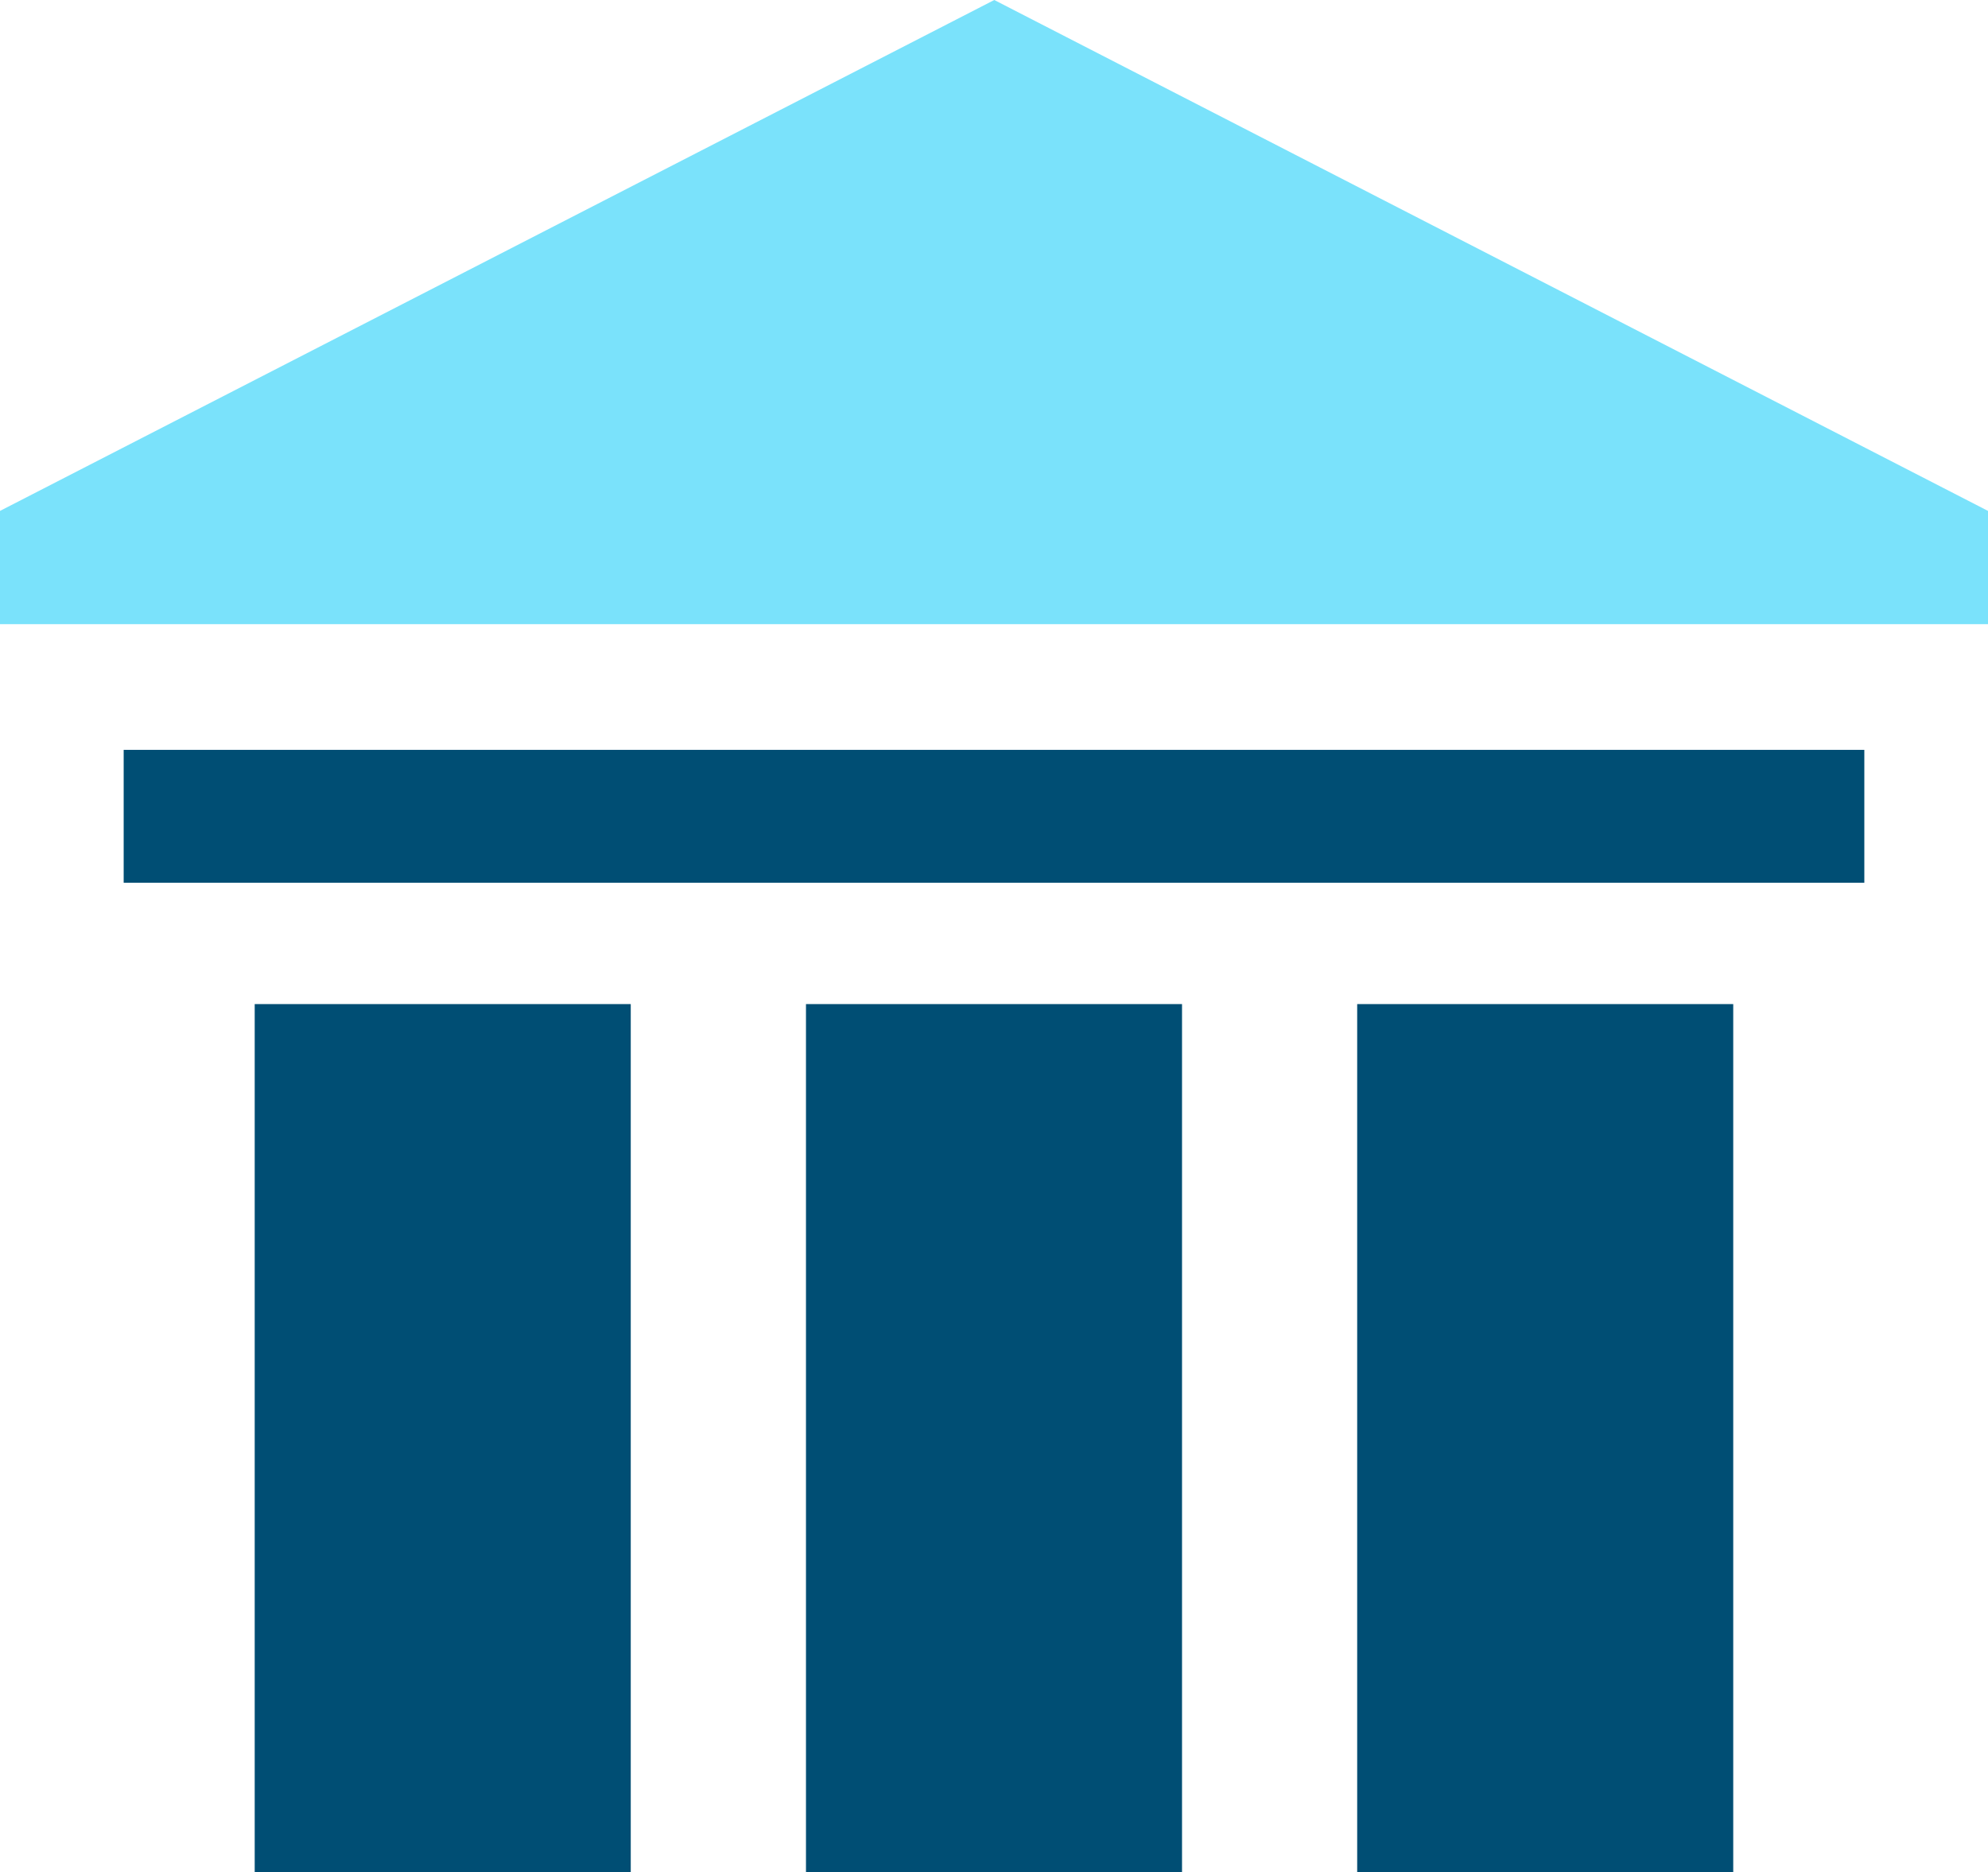 <svg id="monument" xmlns="http://www.w3.org/2000/svg" width="32.391" height="30.5" viewBox="0 0 32.391 30.5">
  <g id="Group_699" data-name="Group 699" transform="translate(2.015 12.217)">
    <g id="Group_698" data-name="Group 698">
      <rect id="Rectangle_559" data-name="Rectangle 559" width="28.361" height="2.165" fill="#004e74"/>
    </g>
  </g>
  <g id="Group_701" data-name="Group 701" transform="translate(0 0)">
    <g id="Group_700" data-name="Group 700">
      <path id="Path_1593" data-name="Path 1593" d="M16.2,1.769,0,10.093v1.845H32.391V10.093Z" transform="translate(0 -1.769)" fill="#7ae2fb"/>
    </g>
  </g>
  <g id="Group_703" data-name="Group 703" transform="translate(4.15 16.359)">
    <g id="Group_702" data-name="Group 702">
      <rect id="Rectangle_560" data-name="Rectangle 560" width="6.127" height="14.141" fill="#004e74"/>
    </g>
  </g>
  <g id="Group_705" data-name="Group 705" transform="translate(22.113 16.359)">
    <g id="Group_704" data-name="Group 704">
      <rect id="Rectangle_561" data-name="Rectangle 561" width="6.127" height="14.141" fill="#004e74"/>
    </g>
  </g>
  <g id="Group_707" data-name="Group 707" transform="translate(13.132 16.359)">
    <g id="Group_706" data-name="Group 706">
      <rect id="Rectangle_562" data-name="Rectangle 562" width="6.127" height="14.141" fill="#004e74"/>
    </g>
  </g>
</svg>
